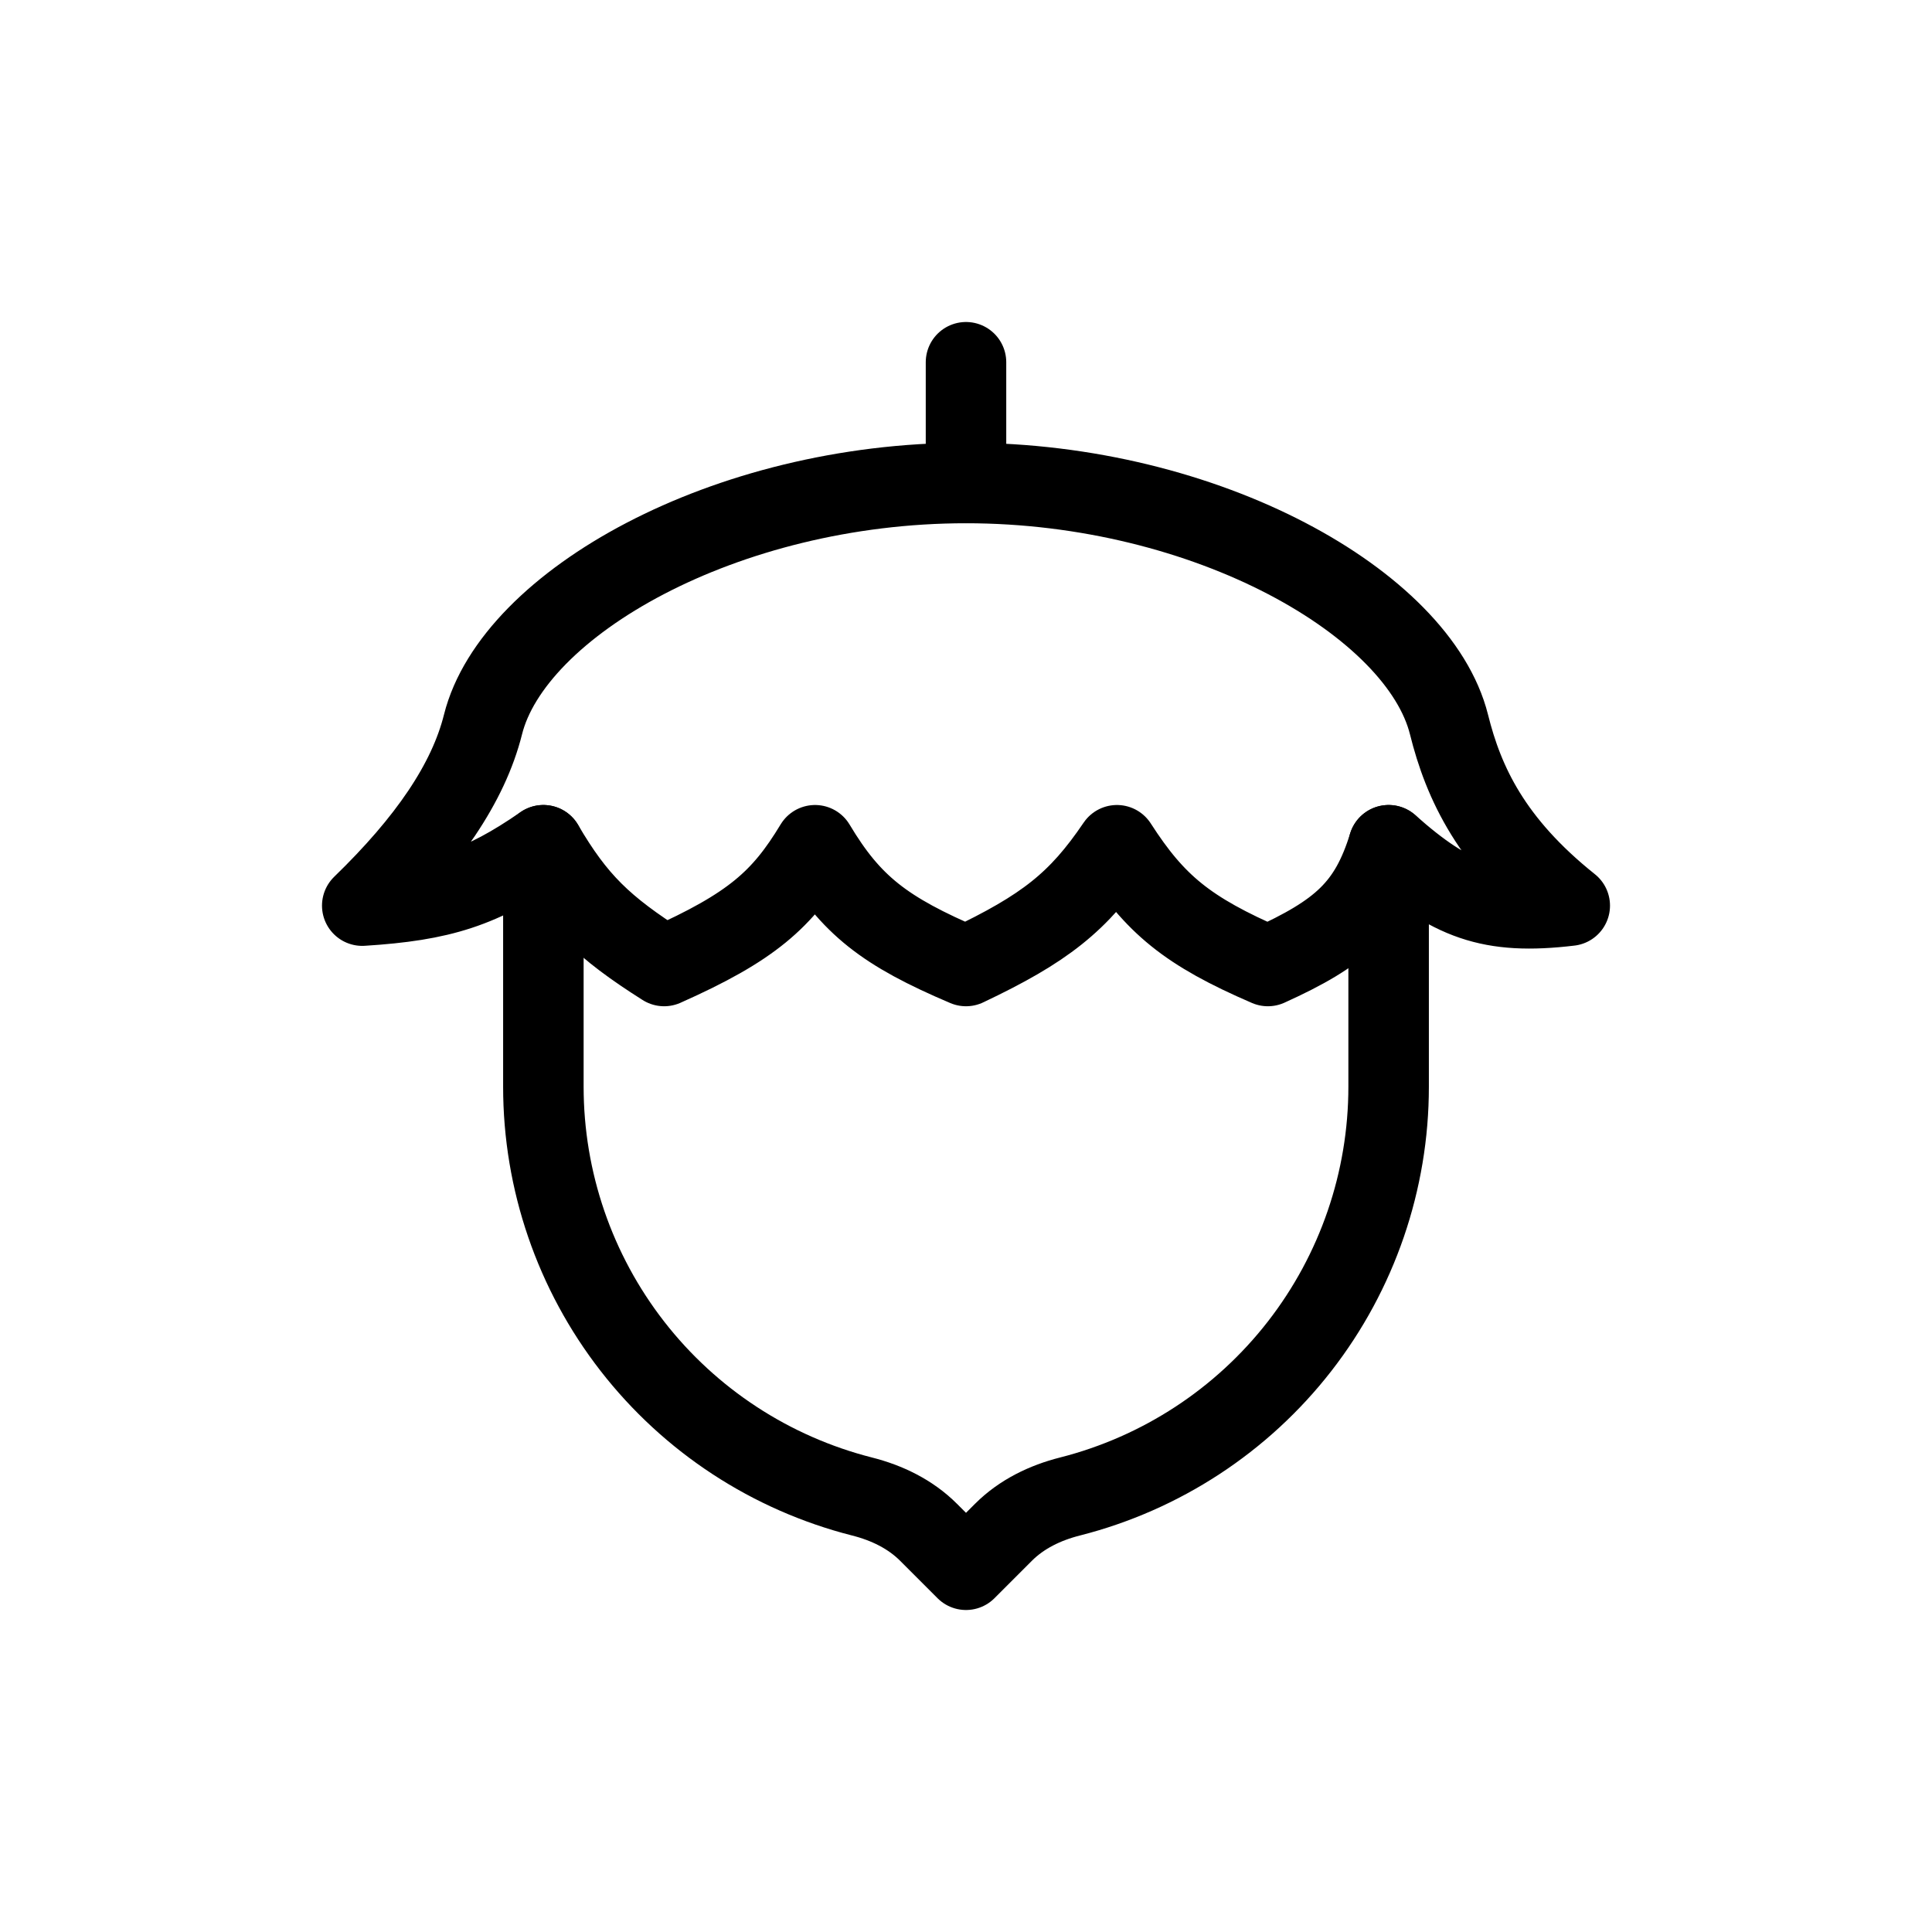 <svg width="24" height="24" viewBox="0 0 24 24" fill="none" xmlns="http://www.w3.org/2000/svg">
<path d="M12 6V4.5" stroke="black" stroke-linecap="round" stroke-linejoin="round"/>
<path d="M6.75 10.5V13.5C6.75 14.668 7.139 15.802 7.856 16.724C8.573 17.646 9.576 18.302 10.708 18.59C11.017 18.668 11.309 18.809 11.534 19.034L12 19.5L12.466 19.034C12.691 18.809 12.983 18.668 13.292 18.59C14.424 18.302 15.427 17.646 16.144 16.724C16.861 15.802 17.25 14.668 17.25 13.5V10.5" stroke="black" stroke-linecap="round" stroke-linejoin="round"/>
<path d="M12 6C9 6 6.375 7.5 6 9C5.818 9.727 5.311 10.464 4.5 11.25C5.482 11.188 5.979 11.033 6.75 10.5C7.155 11.19 7.487 11.517 8.25 12C9.339 11.515 9.716 11.177 10.125 10.5C10.571 11.246 10.988 11.57 12 12C12.982 11.534 13.396 11.207 13.875 10.5C14.347 11.233 14.746 11.567 15.75 12C16.657 11.589 17.01 11.275 17.25 10.5C18.024 11.187 18.512 11.368 19.5 11.25C18.527 10.473 18.181 9.727 18 9C17.625 7.5 15 6 12 6Z" stroke="black" stroke-linecap="round" stroke-linejoin="round"/>
</svg>
